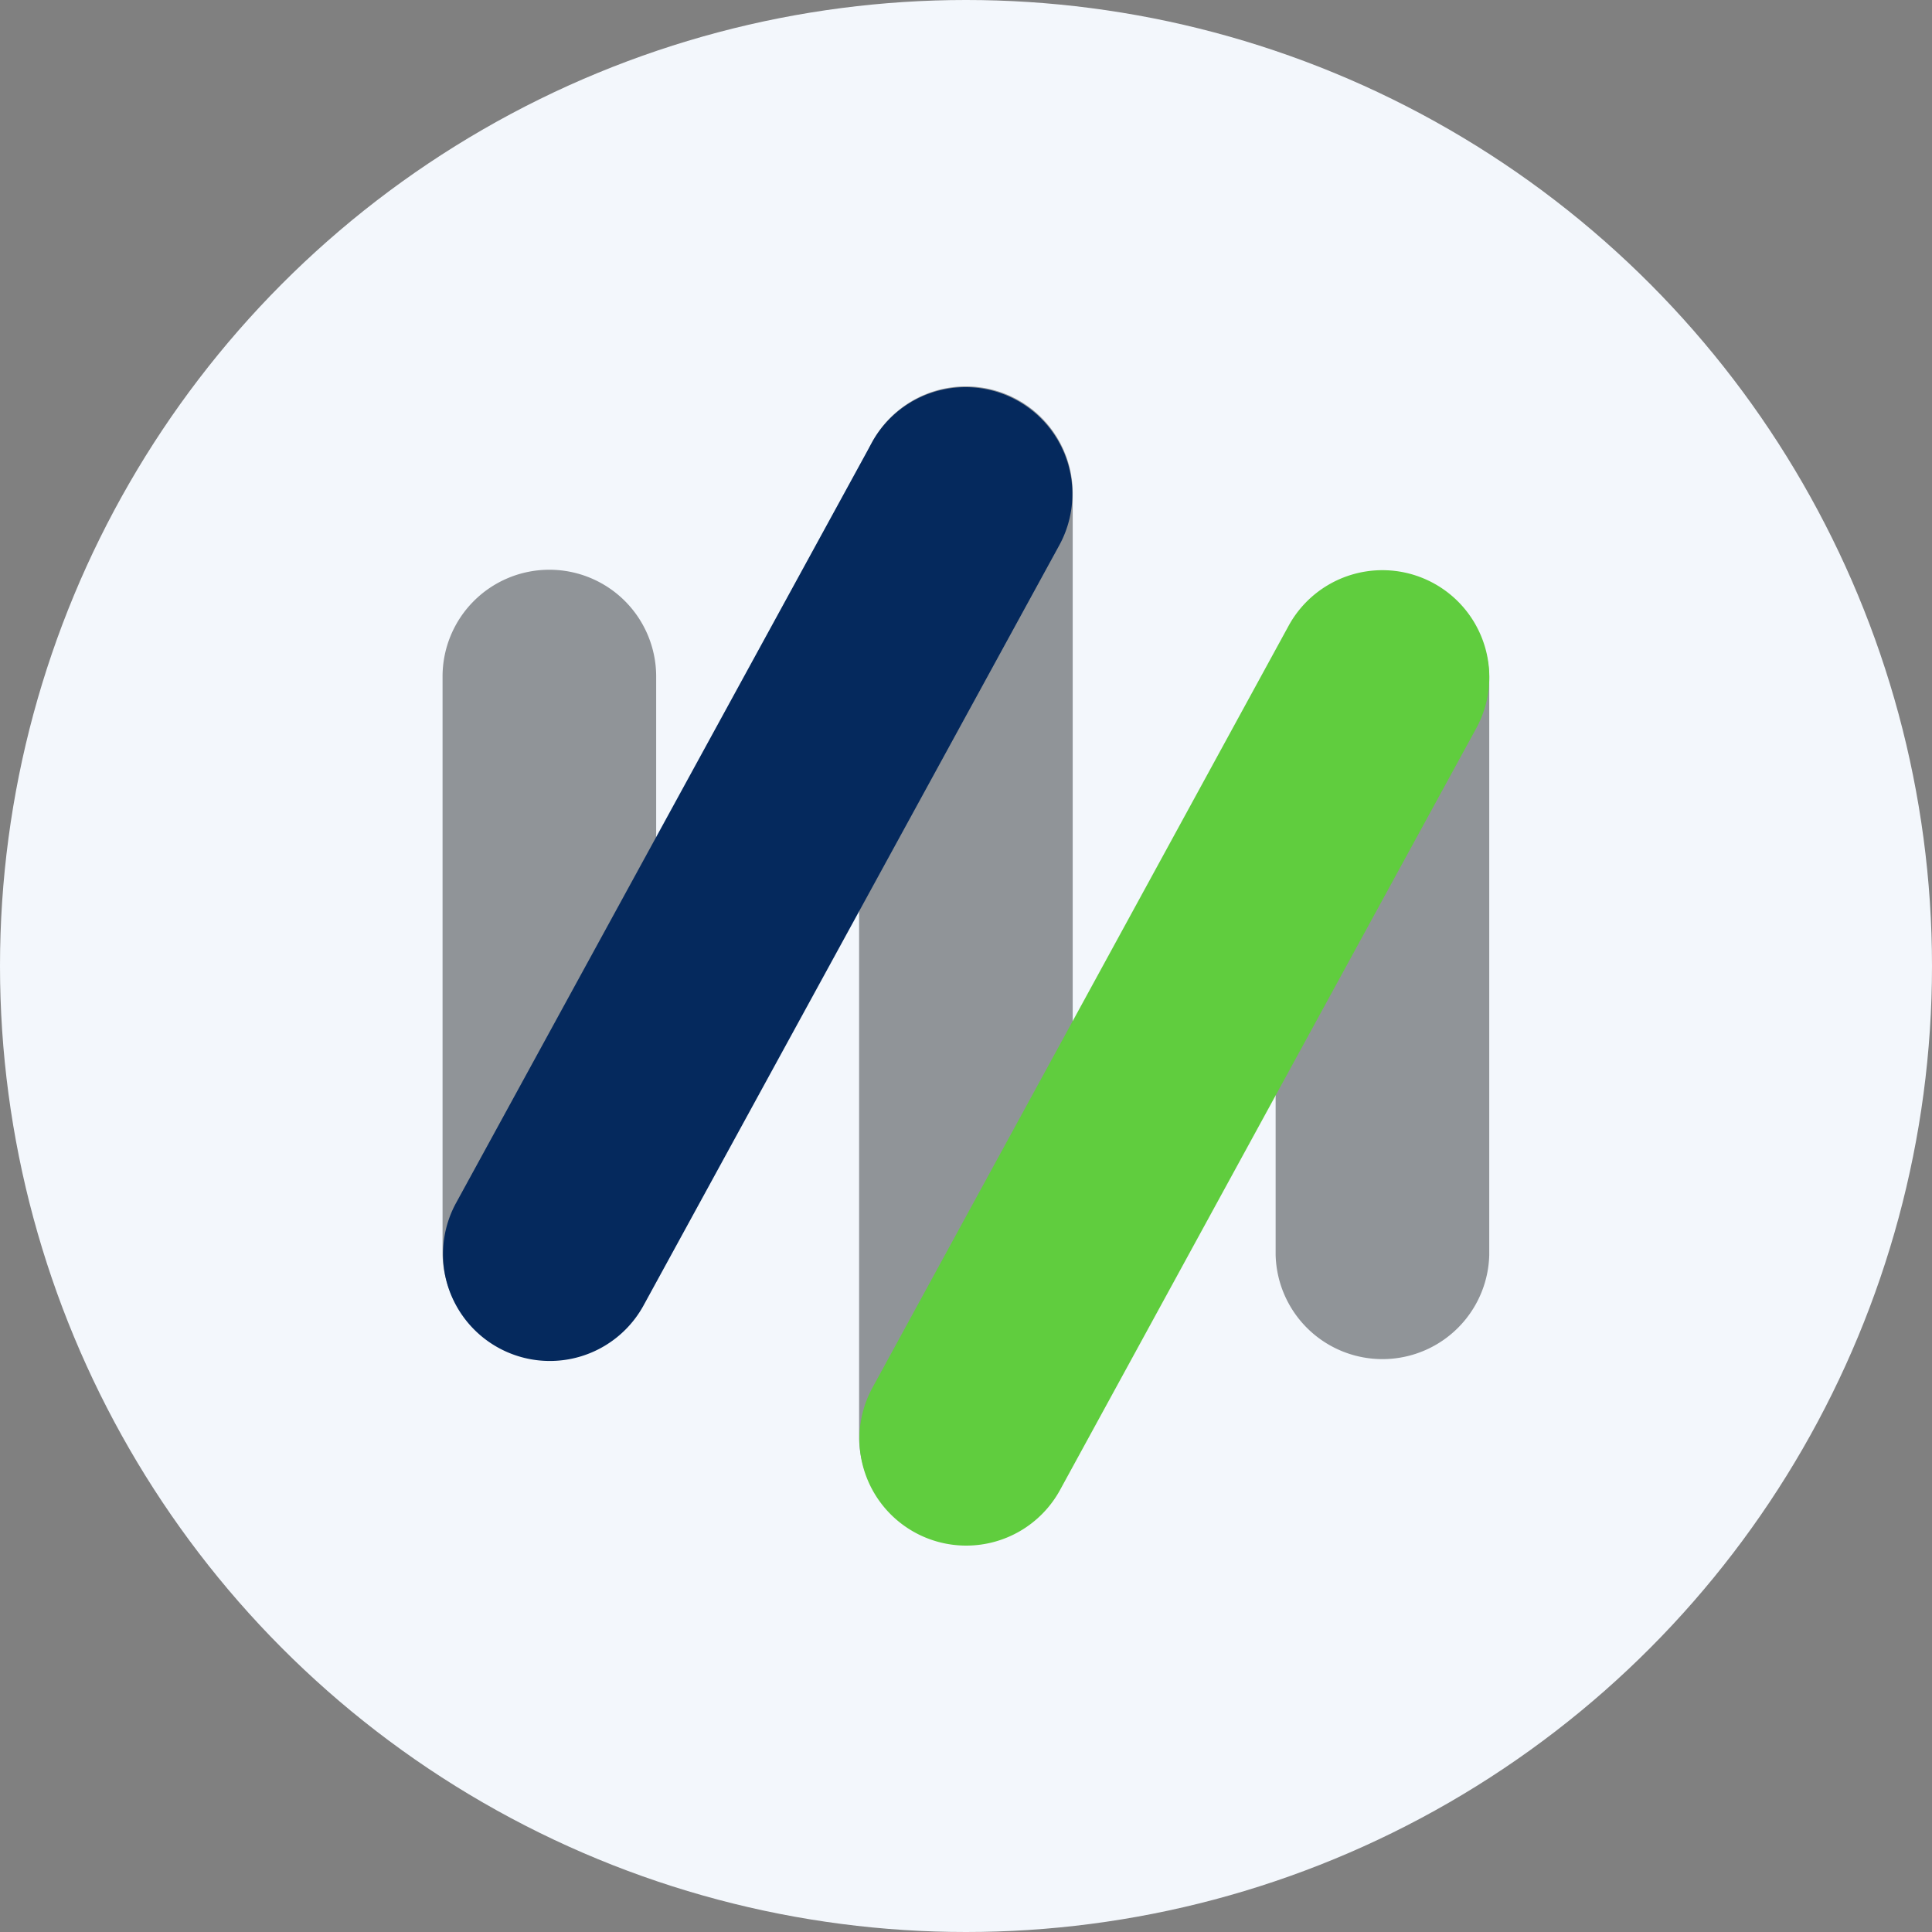 <?xml version='1.0' encoding='utf-8'?>
<svg xmlns="http://www.w3.org/2000/svg" id="Layer_1" data-name="Layer 1" viewBox="0 0 300 300" width="300" height="300"><rect x="0" y="0" width="300" height="300" fill="#808080" stroke="none"/><defs><clipPath id="bz_circular_clip"><circle cx="150.0" cy="150.0" r="150.0" /></clipPath></defs><g clip-path="url(#bz_circular_clip)"><rect x="-1.5" y="-1.5" width="303" height="303" fill="#f3f7fc" /><path d="M231.25,105.05v89.81a16.59,16.59,0,0,1-33.17,0V105.05a16.59,16.59,0,0,1,33.17,0Z" fill="#909498" /><path d="M150,60A16.58,16.58,0,0,0,133.4,76.59V223.42a16.59,16.59,0,0,0,33.17,0V76.59A16.58,16.58,0,0,0,150,60Z" fill="#909498" /><path d="M85.3,88.47a16.58,16.58,0,0,0-16.58,16.58v89.81a16.59,16.59,0,0,0,33.17,0V105.05A16.58,16.58,0,0,0,85.3,88.47Z" fill="#909498" /><path d="M150,240a16.58,16.58,0,0,1-14.52-24.53L200.14,97.09a16.6,16.6,0,0,1,29.09,16L164.55,231.46A16.6,16.6,0,0,1,150,240Z" fill="#60cd3e" /><path d="M164.55,84.55,99.87,202.82A16.59,16.59,0,0,1,70.76,186.9L135.44,68.63a16.59,16.59,0,0,1,29.11,15.92Z" fill="#05295d" /><rect x="-4226.2" y="-10970.25" width="16189.12" height="21981.38" fill="none" /></g></svg>